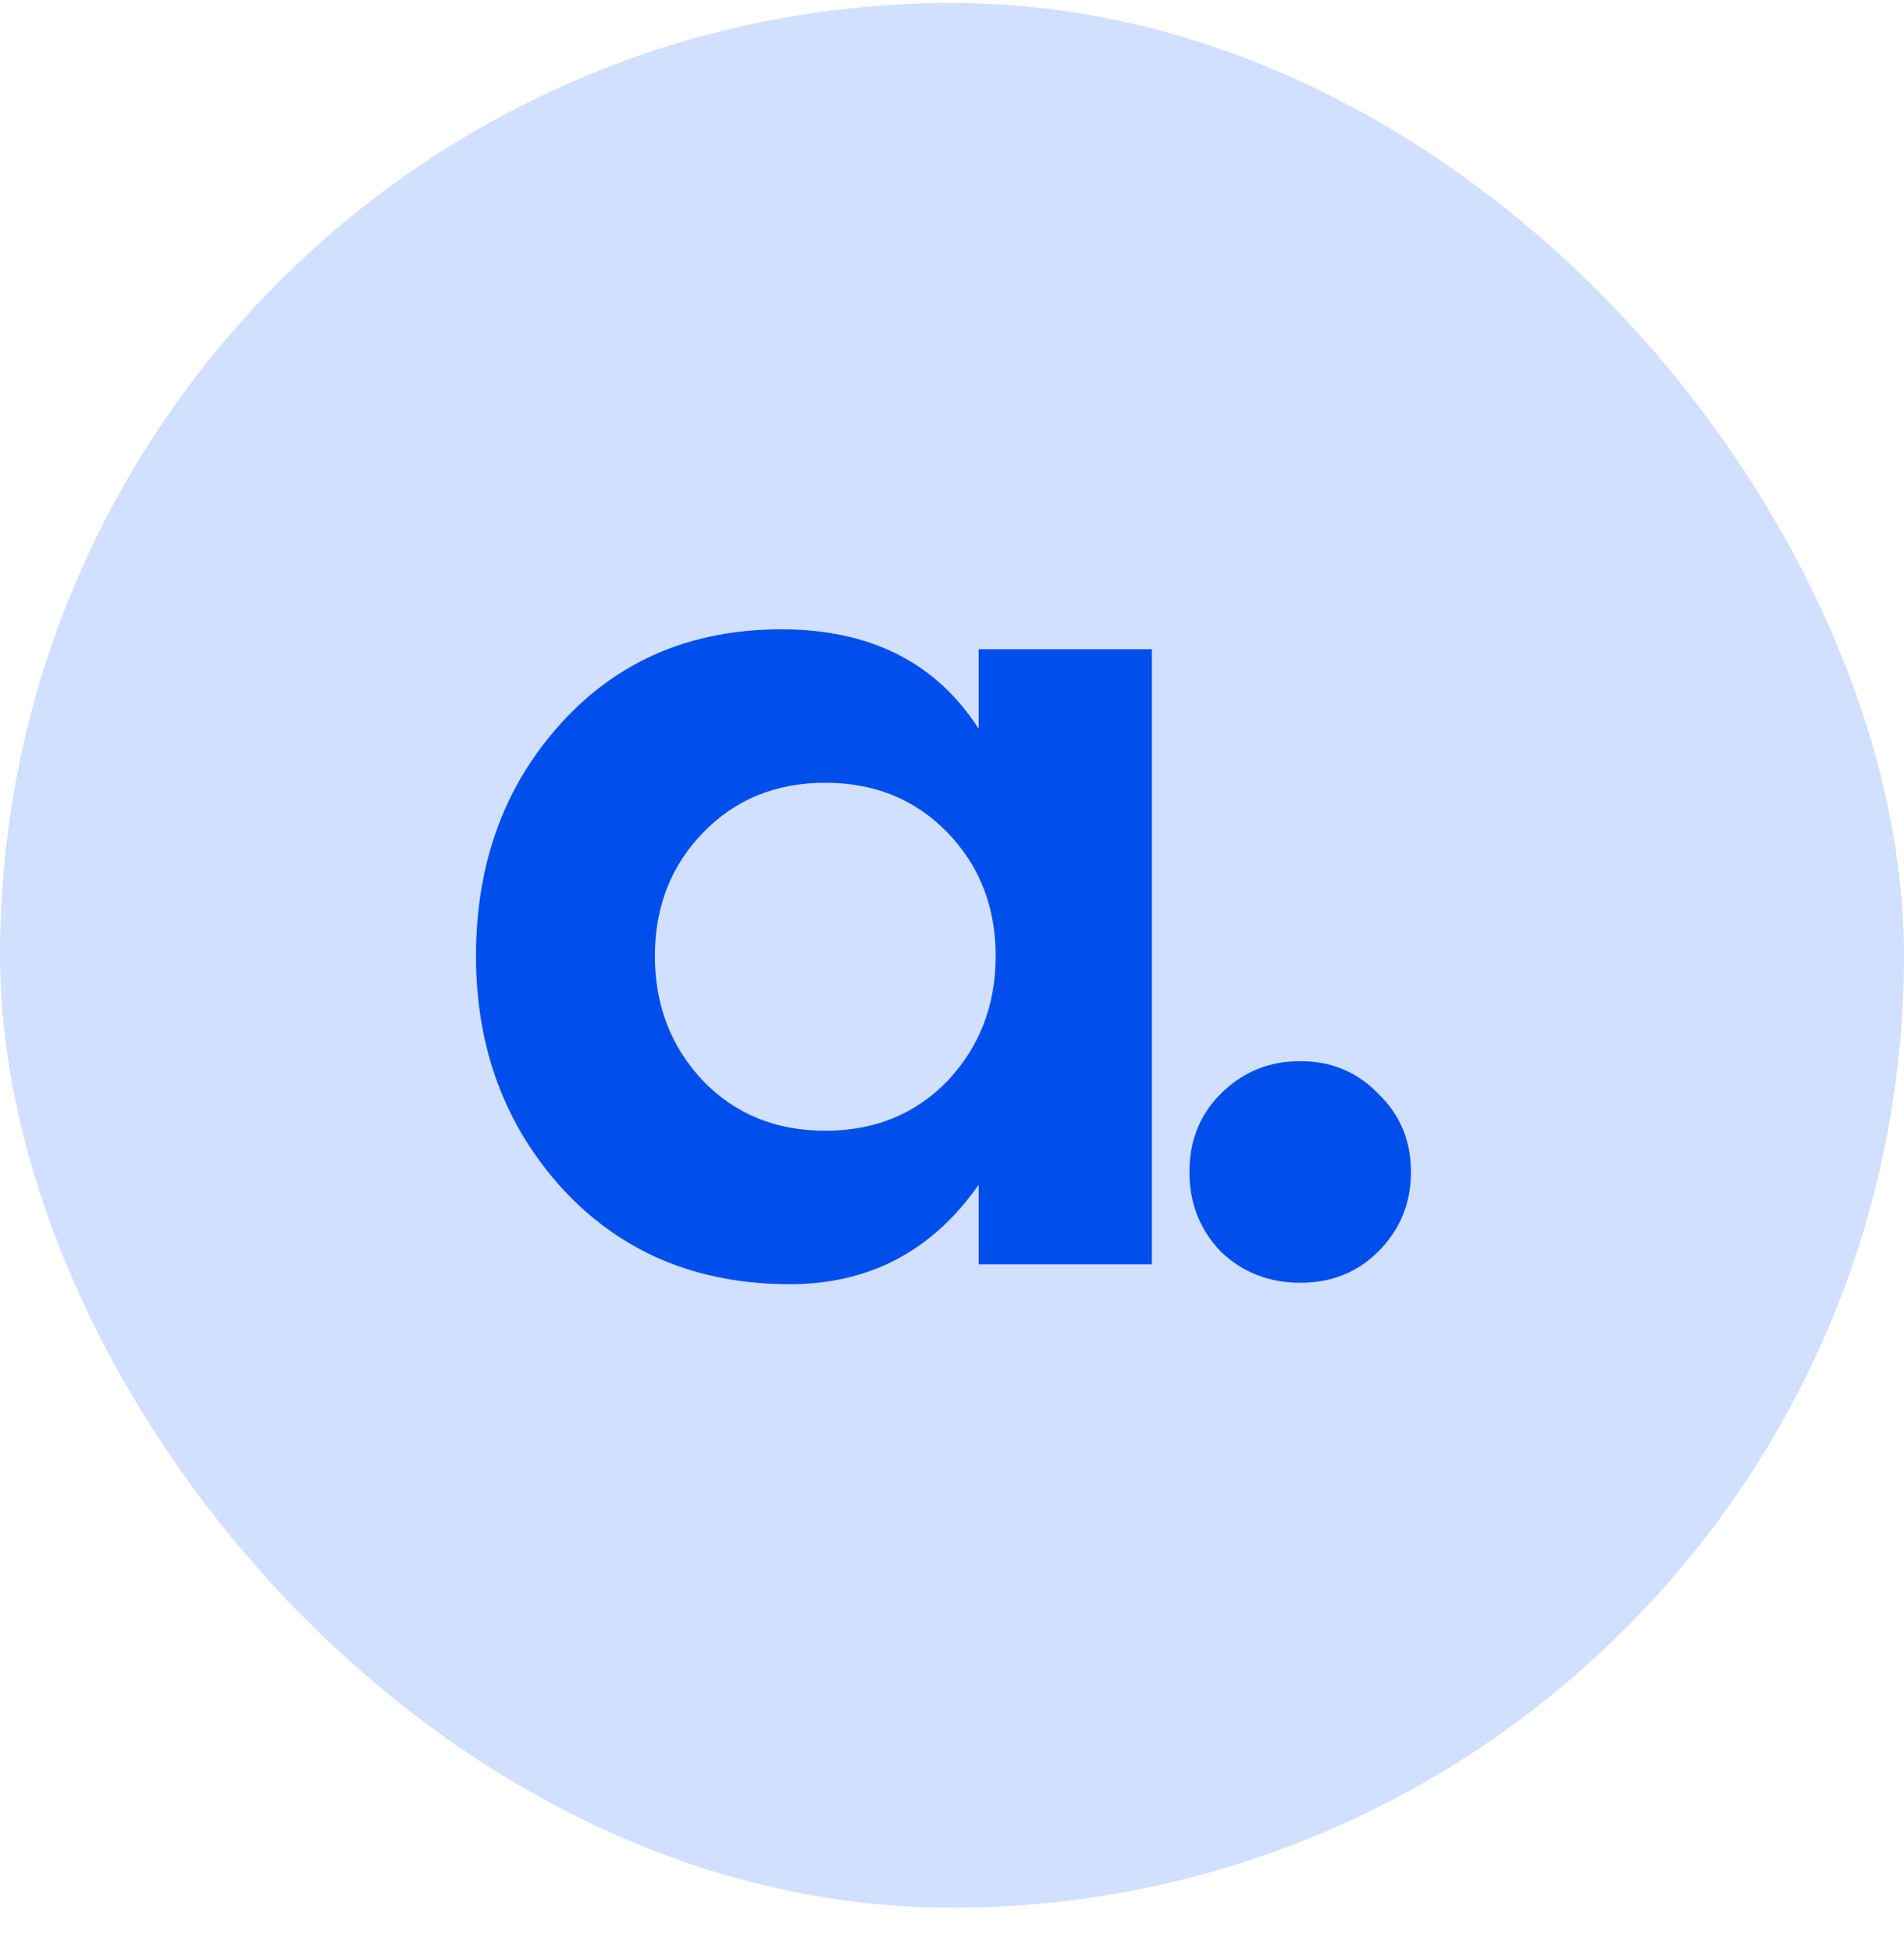 <svg width="40" height="41" viewBox="0 0 40 41" fill="none" xmlns="http://www.w3.org/2000/svg">
<rect y="0.062" width="40" height="40" rx="20" fill="#D1E0FF"/>
<path d="M25.645 26.282C25.207 25.824 24.988 25.267 24.988 24.611C24.988 23.955 25.207 23.408 25.645 22.97C26.102 22.513 26.659 22.284 27.315 22.284C27.971 22.284 28.518 22.513 28.956 22.97C29.413 23.408 29.642 23.955 29.642 24.611C29.642 25.267 29.413 25.824 28.956 26.282C28.518 26.719 27.971 26.938 27.315 26.938C26.659 26.938 26.102 26.719 25.645 26.282Z" fill="#004EEB"/>
<path d="M20.56 15.304V13.634H24.199V26.55H20.56V24.88C19.585 26.271 18.263 26.968 16.592 26.968C14.643 26.968 13.053 26.301 11.82 24.969C10.607 23.637 10 22.006 10 20.077C10 18.128 10.597 16.497 11.79 15.185C12.983 13.872 14.524 13.216 16.413 13.216C18.283 13.216 19.665 13.912 20.56 15.304ZM19.903 17.482C19.227 16.786 18.372 16.438 17.338 16.438C16.304 16.438 15.449 16.786 14.773 17.482C14.097 18.178 13.758 19.043 13.758 20.077C13.758 21.111 14.097 21.986 14.773 22.702C15.449 23.398 16.304 23.746 17.338 23.746C18.372 23.746 19.227 23.398 19.903 22.702C20.579 21.986 20.918 21.111 20.918 20.077C20.918 19.043 20.579 18.178 19.903 17.482Z" fill="#004EEB"/>
</svg>
